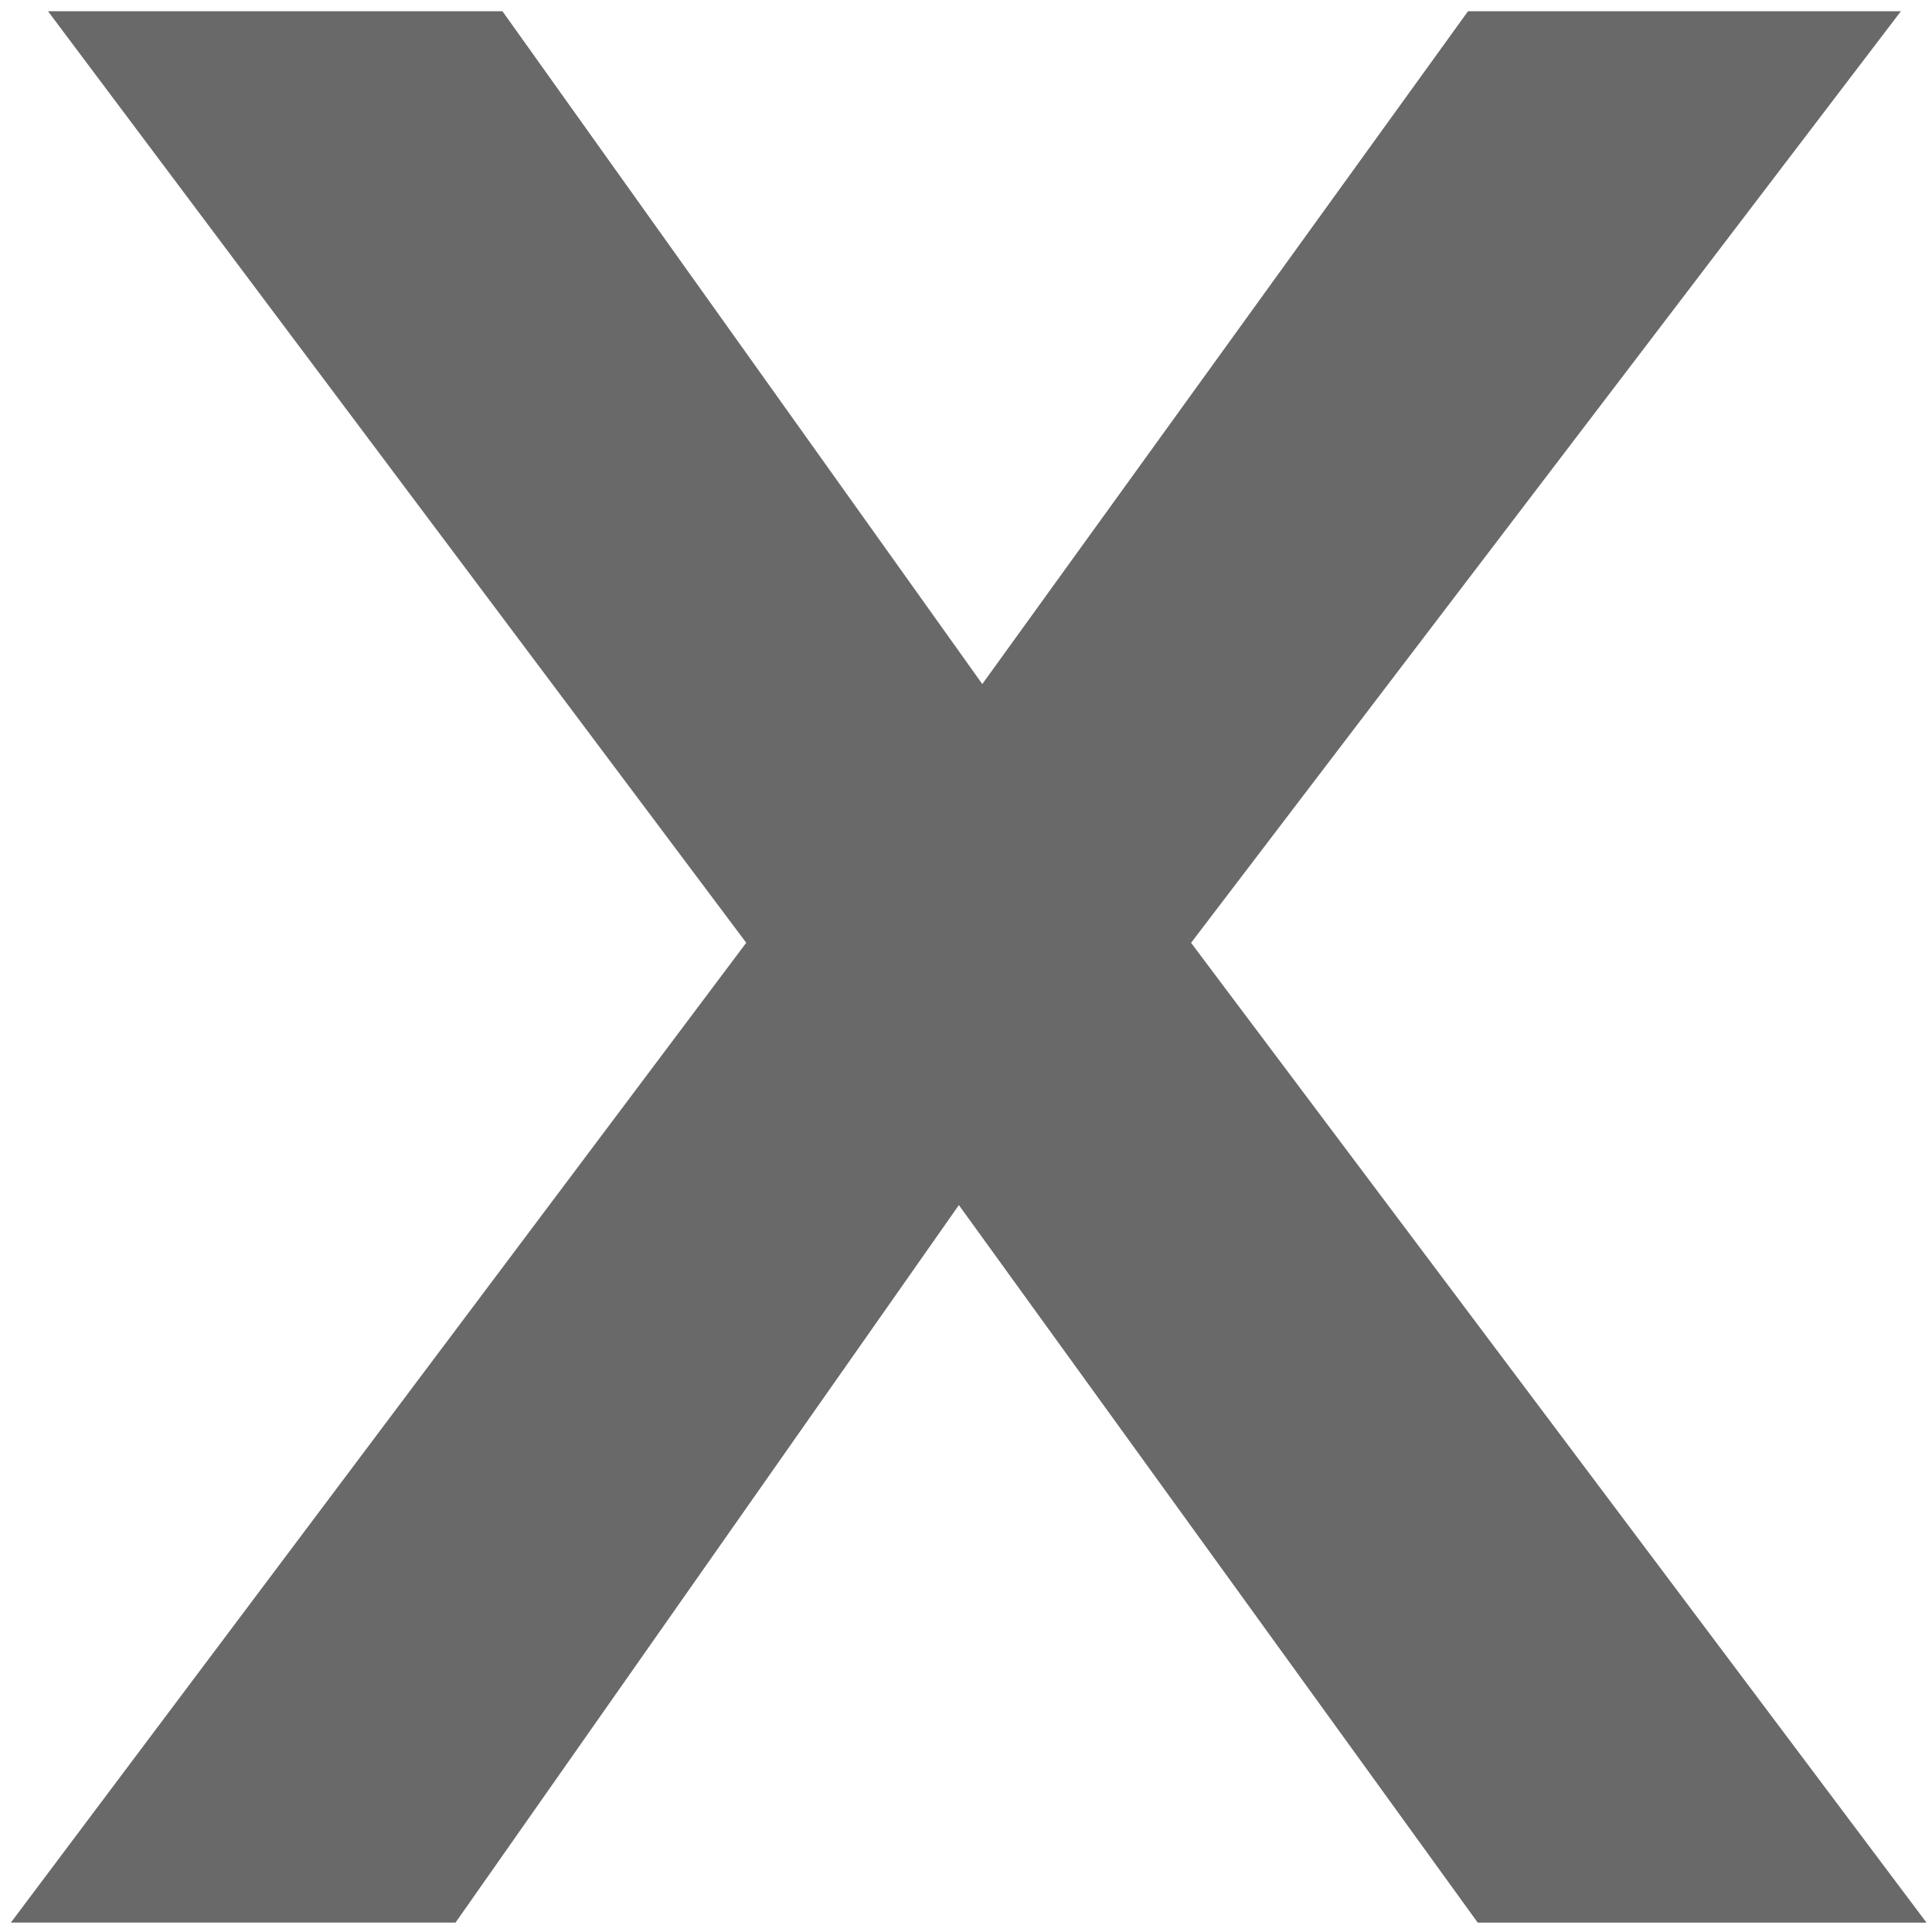 <?xml version="1.0" encoding="utf-8"?>
<!-- Generator: Adobe Illustrator 15.0.0, SVG Export Plug-In . SVG Version: 6.00 Build 0)  -->
<!DOCTYPE svg PUBLIC "-//W3C//DTD SVG 1.1//EN" "http://www.w3.org/Graphics/SVG/1.1/DTD/svg11.dtd">
<svg version="1.1" id="Ebene_1" xmlns="http://www.w3.org/2000/svg" xmlns:xlink="http://www.w3.org/1999/xlink" x="0px" y="0px"
	 width="32px" height="32px" viewBox="0 0 32 32" enable-background="new 0 0 32 32" xml:space="preserve">
<g>
	<path fill="#696969" d="M0.795,0.186h7.527L16.27,11.33l8.045-11.144h7.17l-11.757,15.43l12.181,16.229h-7.433L15.882,19.96
		L7.545,31.844H0.18L12.36,15.615L0.795,0.186z"/>
</g>
</svg>
